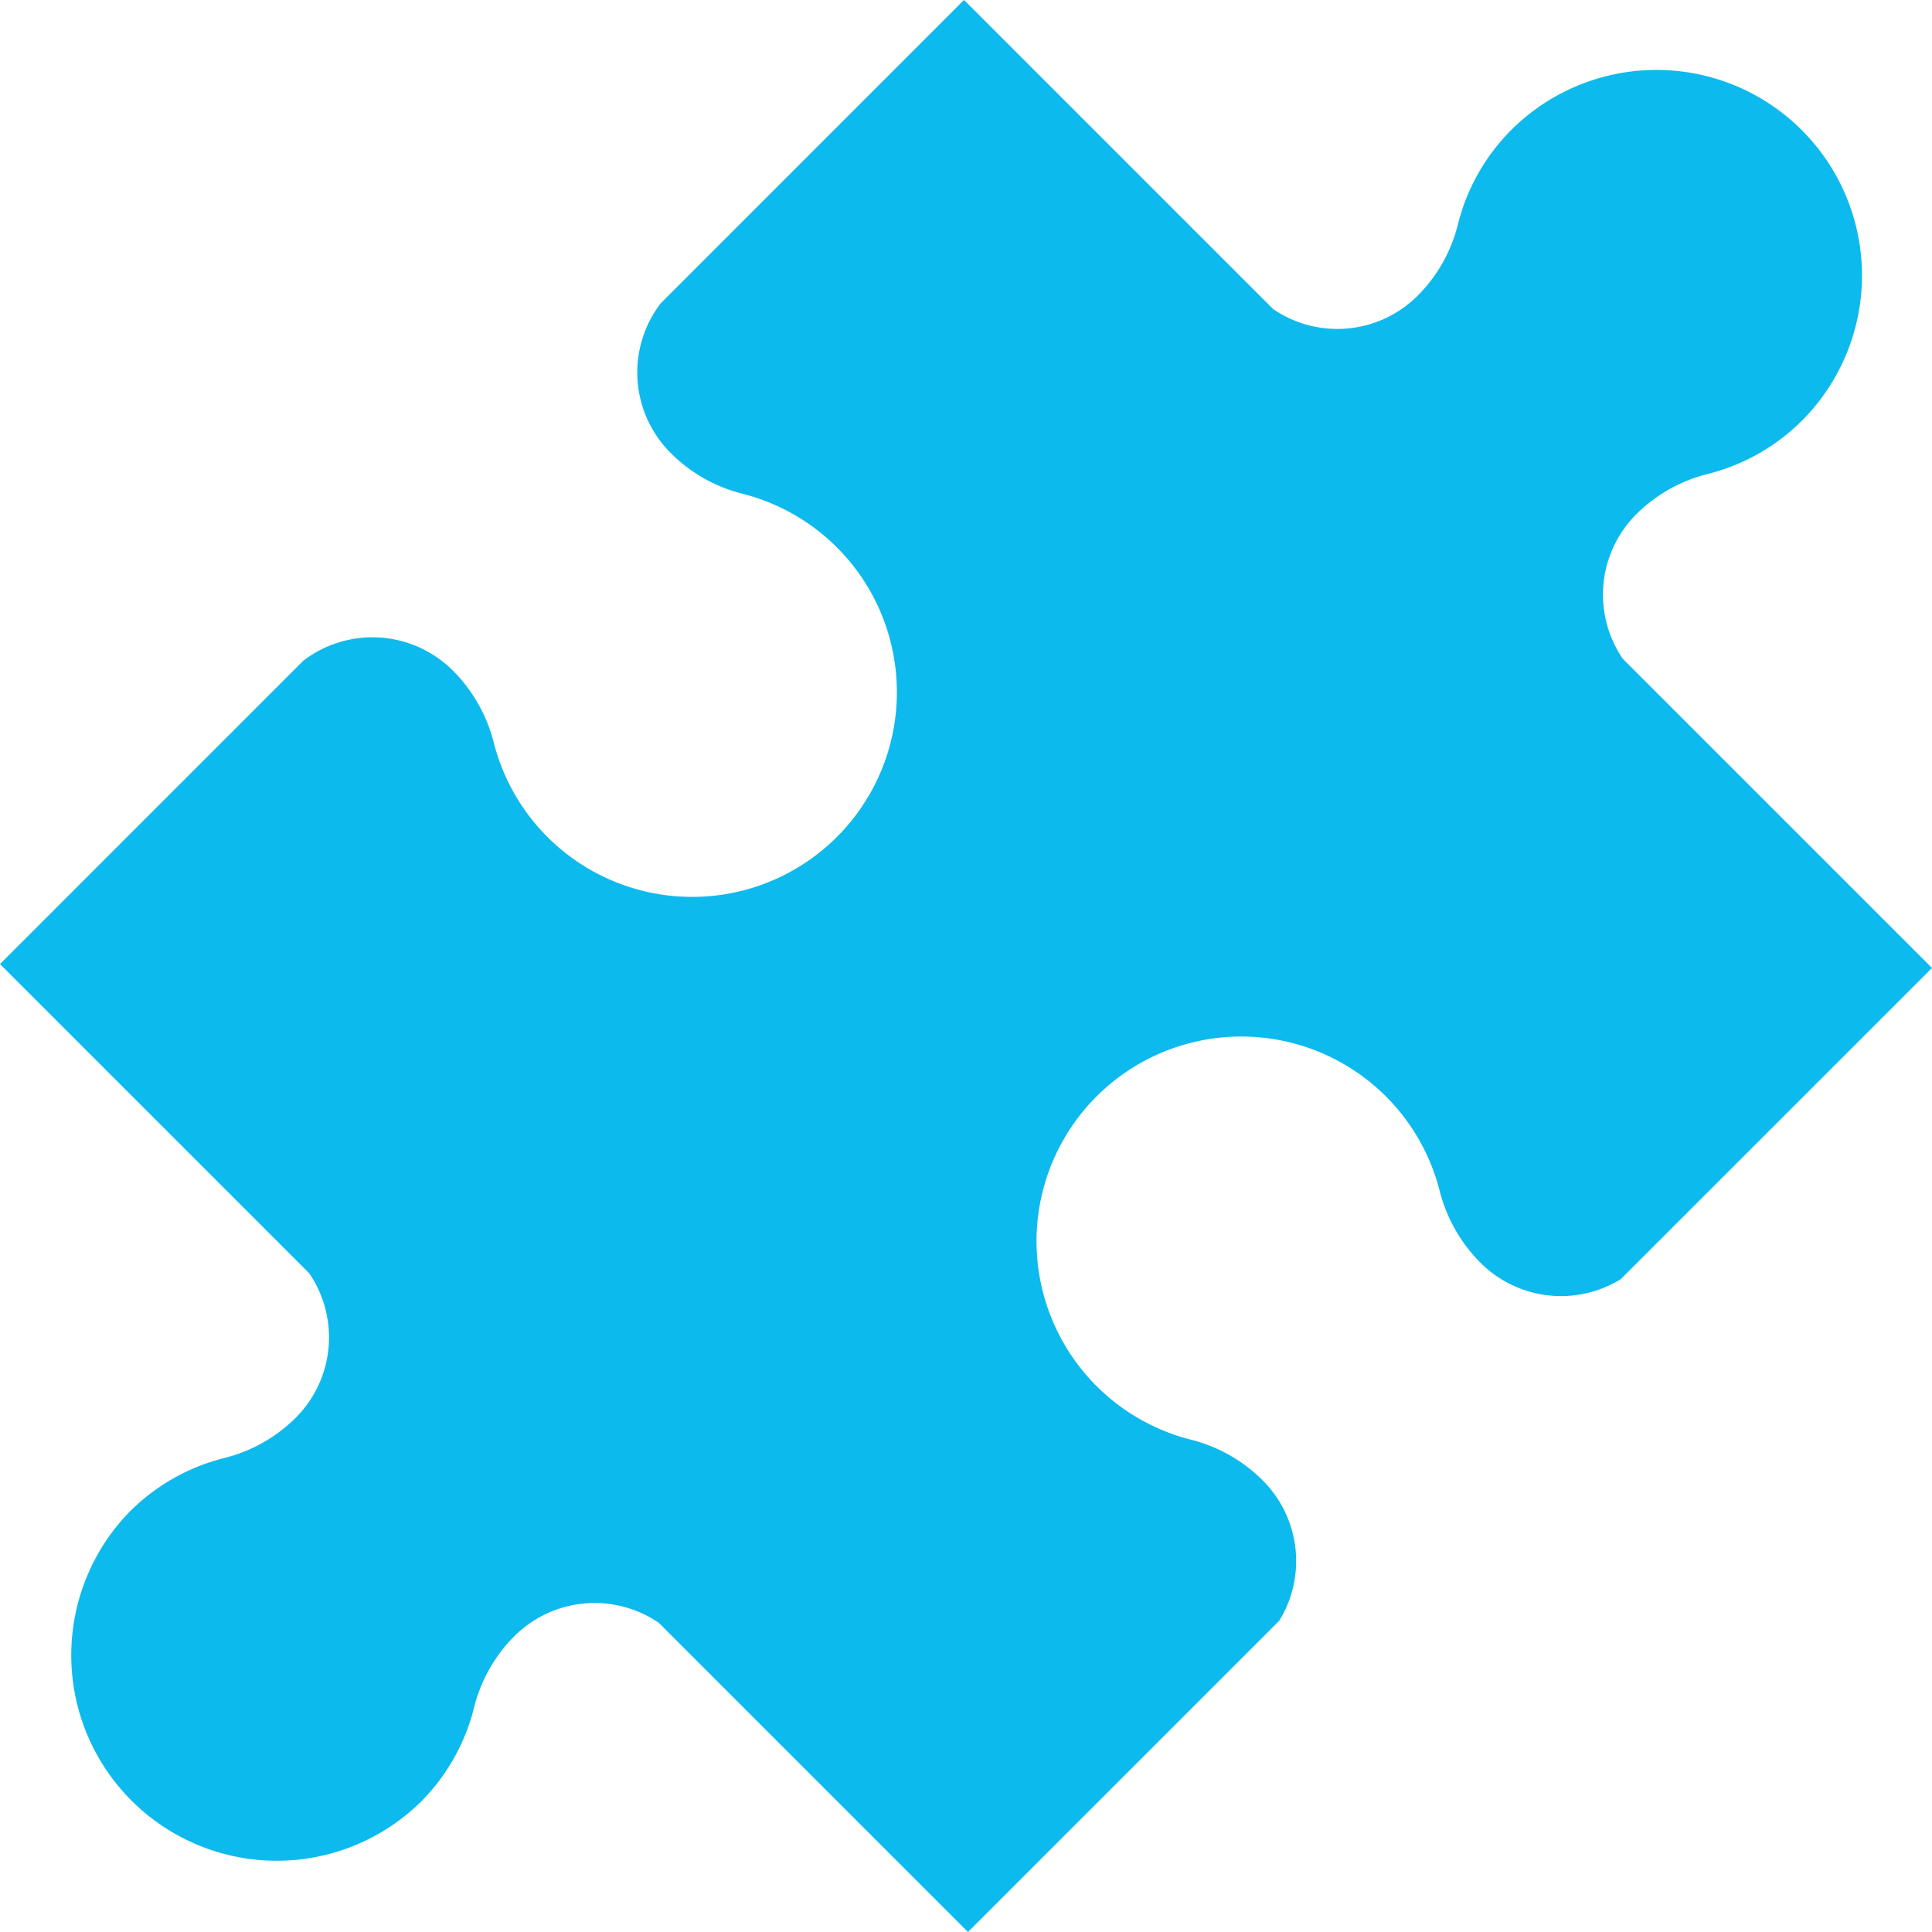 <svg xmlns="http://www.w3.org/2000/svg" width="125.773" height="125.773" viewBox="0 0 125.773 125.773">
  <path id="パス_1909" data-name="パス 1909" d="M82.108,96.28l-.025-.025a10.062,10.062,0,0,0-4.632-2.621A13.327,13.327,0,1,1,93.628,77.424a10.145,10.145,0,0,0,2.627,4.658l.025.025a7.41,7.41,0,0,0,9.737.662l19.756-19.756L105.645,42.886a7.4,7.4,0,0,1,.868-9.4l.025-.025a10.047,10.047,0,0,1,4.647-2.609,13.222,13.222,0,0,0,6.281-3.629A13.381,13.381,0,0,0,98.405,8.445a13.209,13.209,0,0,0-3.494,6.168,9.969,9.969,0,0,1-2.6,4.622l-.025.025a7.4,7.4,0,0,1-9.4.868L62.759,0,42.494,20.264A7.413,7.413,0,0,0,43.572,29.4l.025.025a10.068,10.068,0,0,0,4.633,2.621A13.327,13.327,0,1,1,32.053,48.255,10.146,10.146,0,0,0,29.425,43.6l-.025-.025a7.415,7.415,0,0,0-9.135-1.078L0,62.759,20.128,82.886a7.4,7.4,0,0,1-.868,9.4l-.025.025a10.042,10.042,0,0,1-4.647,2.61,13.222,13.222,0,0,0-6.281,3.629,13.381,13.381,0,0,0,19.062,18.782,13.223,13.223,0,0,0,3.494-6.168,9.963,9.963,0,0,1,2.6-4.621l.025-.025a7.4,7.4,0,0,1,9.4-.868l20.128,20.128L82.77,106.017a7.408,7.408,0,0,0-.662-9.737" transform="translate(125.773 125.773) rotate(180)" fill="#0dbaed"/>
</svg>

